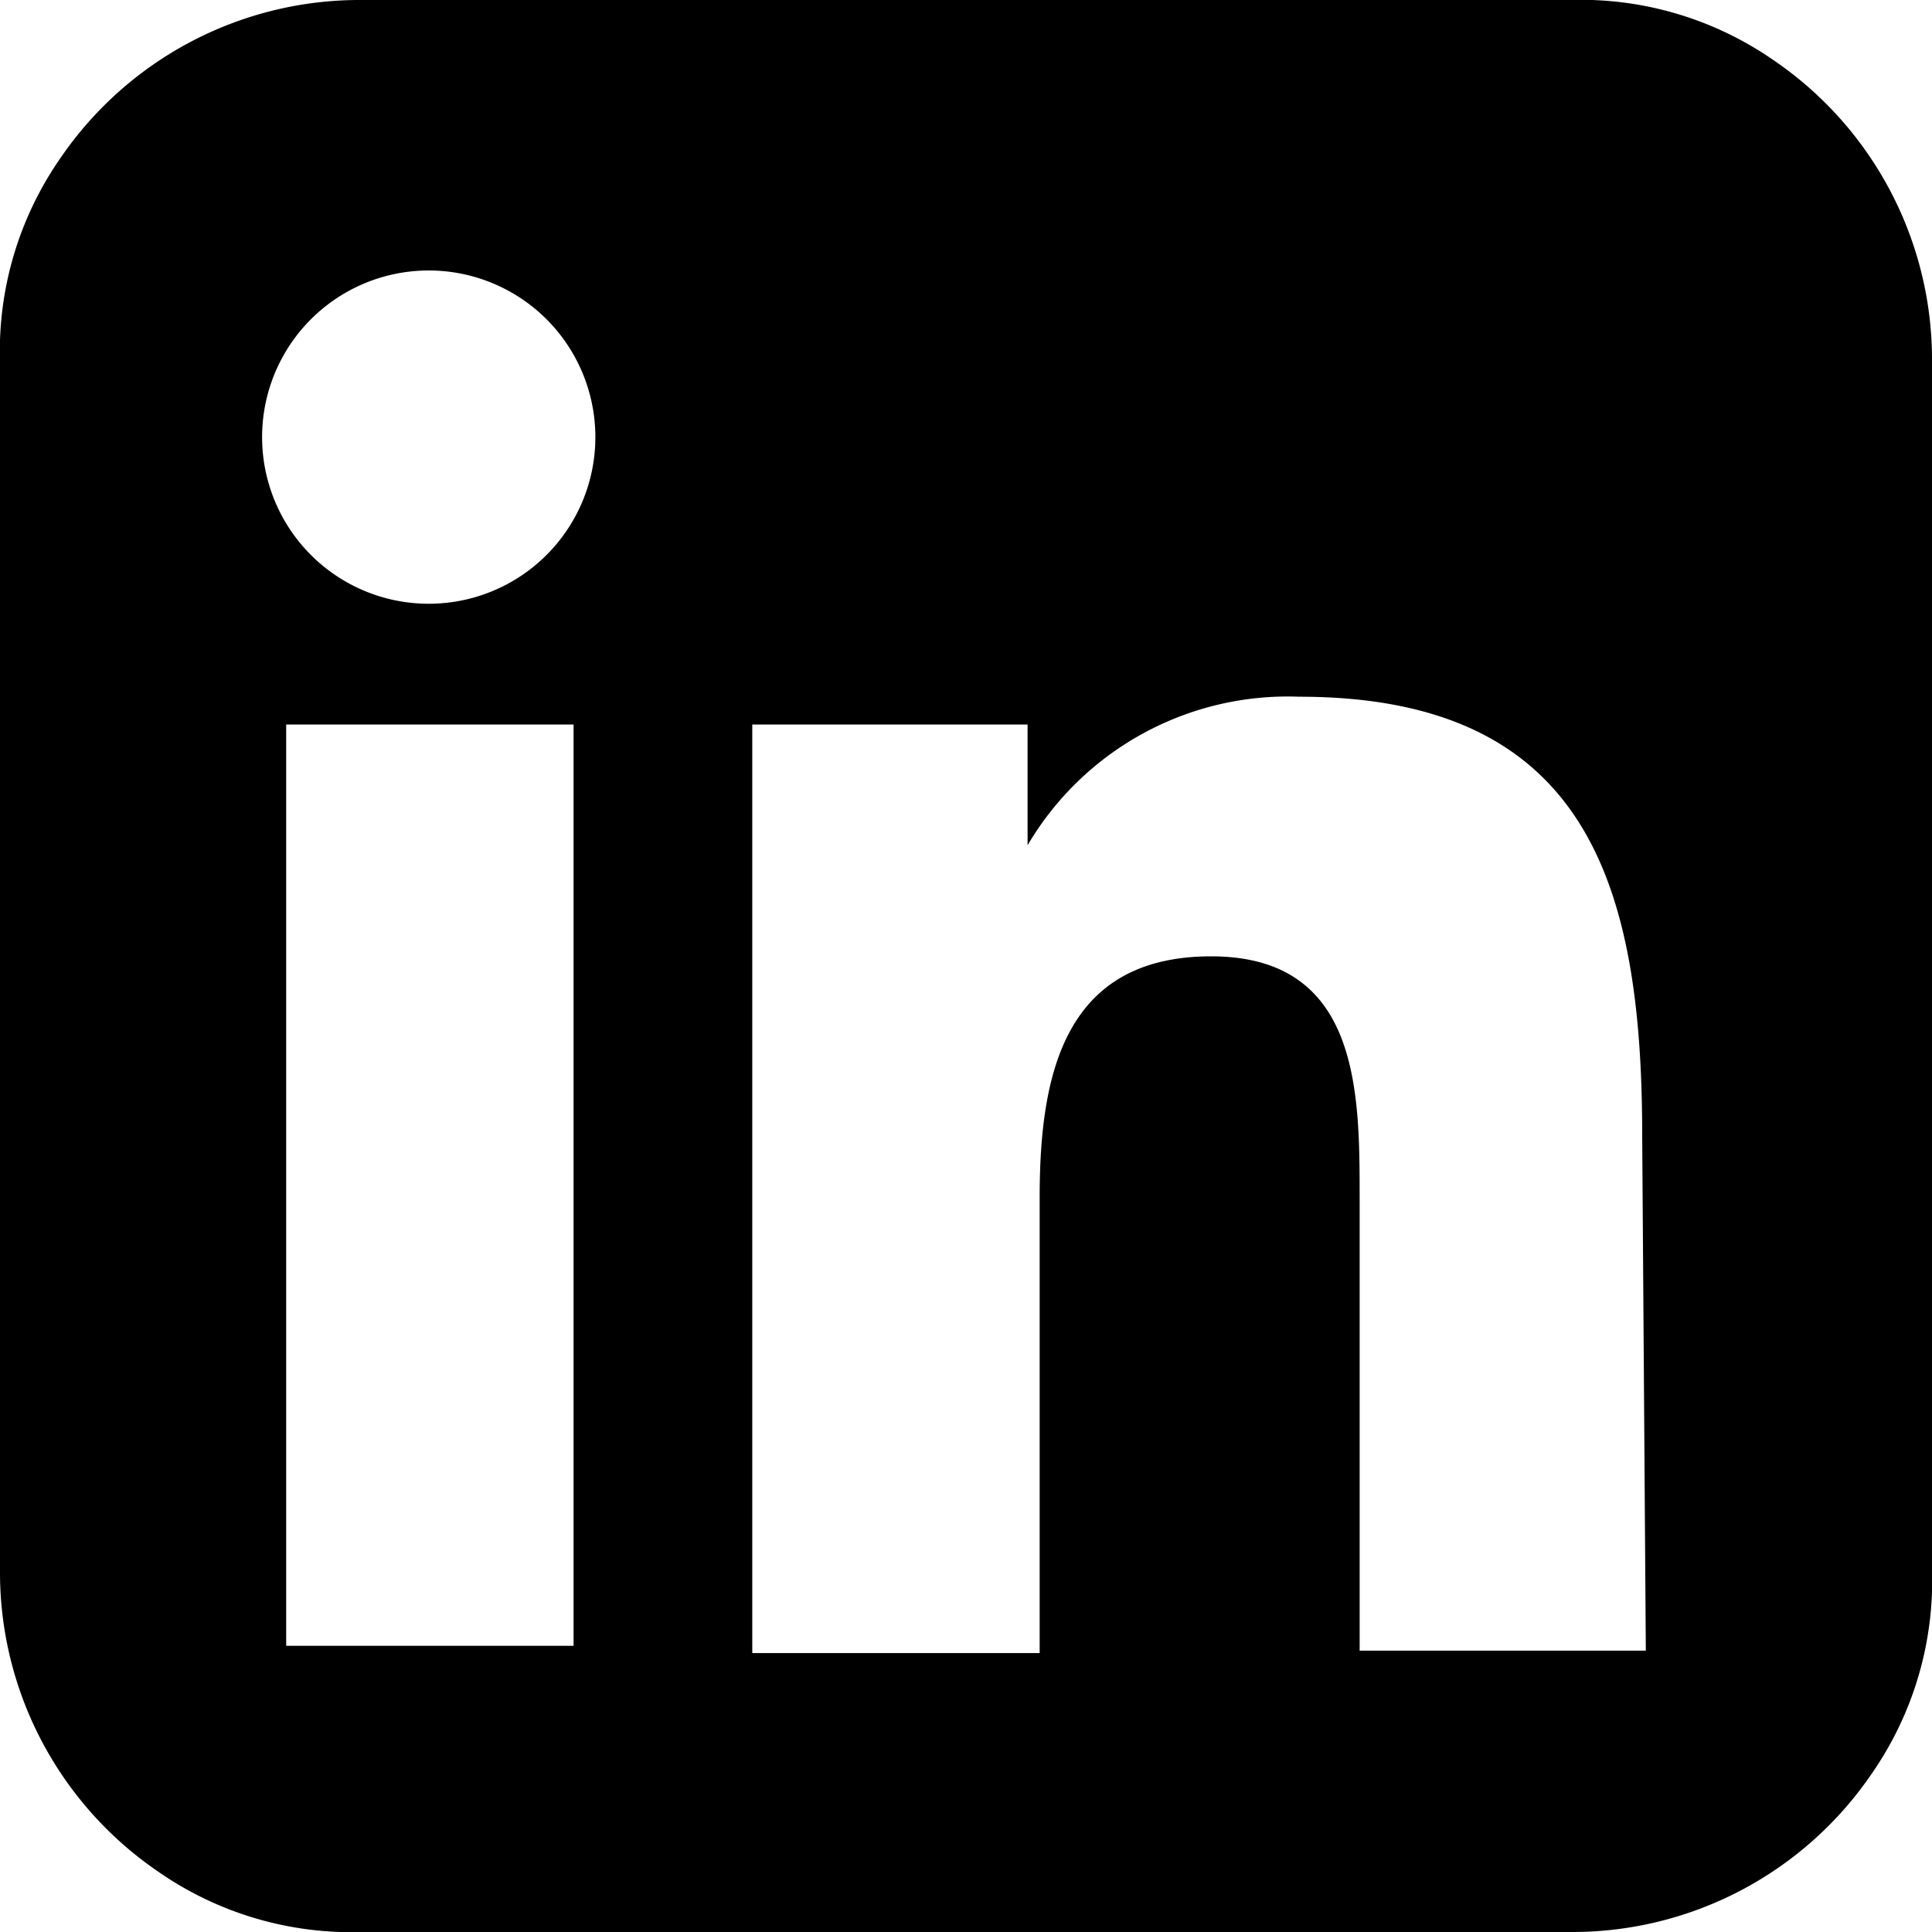 <svg xmlns="http://www.w3.org/2000/svg" viewBox="0 0 16 16"><defs><style>.cls-1{fill:#000000;}</style></defs><title>icon_linkedin</title><g id="Ebene_2" data-name="Ebene 2"><g id="Ebene_1-2" data-name="Ebene 1"><path id="icon_linkedin" class="cls-1" d="M14.69.5A2.8,2.8,0,0,0,13,0H3A3,3,0,0,0,.5,1.31,2.8,2.8,0,0,0,0,3V13a3,3,0,0,0,1.31,2.5A2.8,2.8,0,0,0,3,16H13a3,3,0,0,0,2.5-1.31A2.8,2.8,0,0,0,16,13V3A3,3,0,0,0,14.69.5ZM4.75,13.63H2.37V6H4.75ZM3.56,5A1.38,1.38,0,1,1,4.93,3.58,1.38,1.38,0,0,1,3.56,5Zm10.07,8.67H11.26V9.92c0-.88,0-2-1.23-2s-1.42,1-1.42,2v3.77H6.23V6H8.51V7h0a2.5,2.5,0,0,1,2.25-1.23c2.4,0,2.84,1.58,2.84,3.64Z"/></g></g></svg>